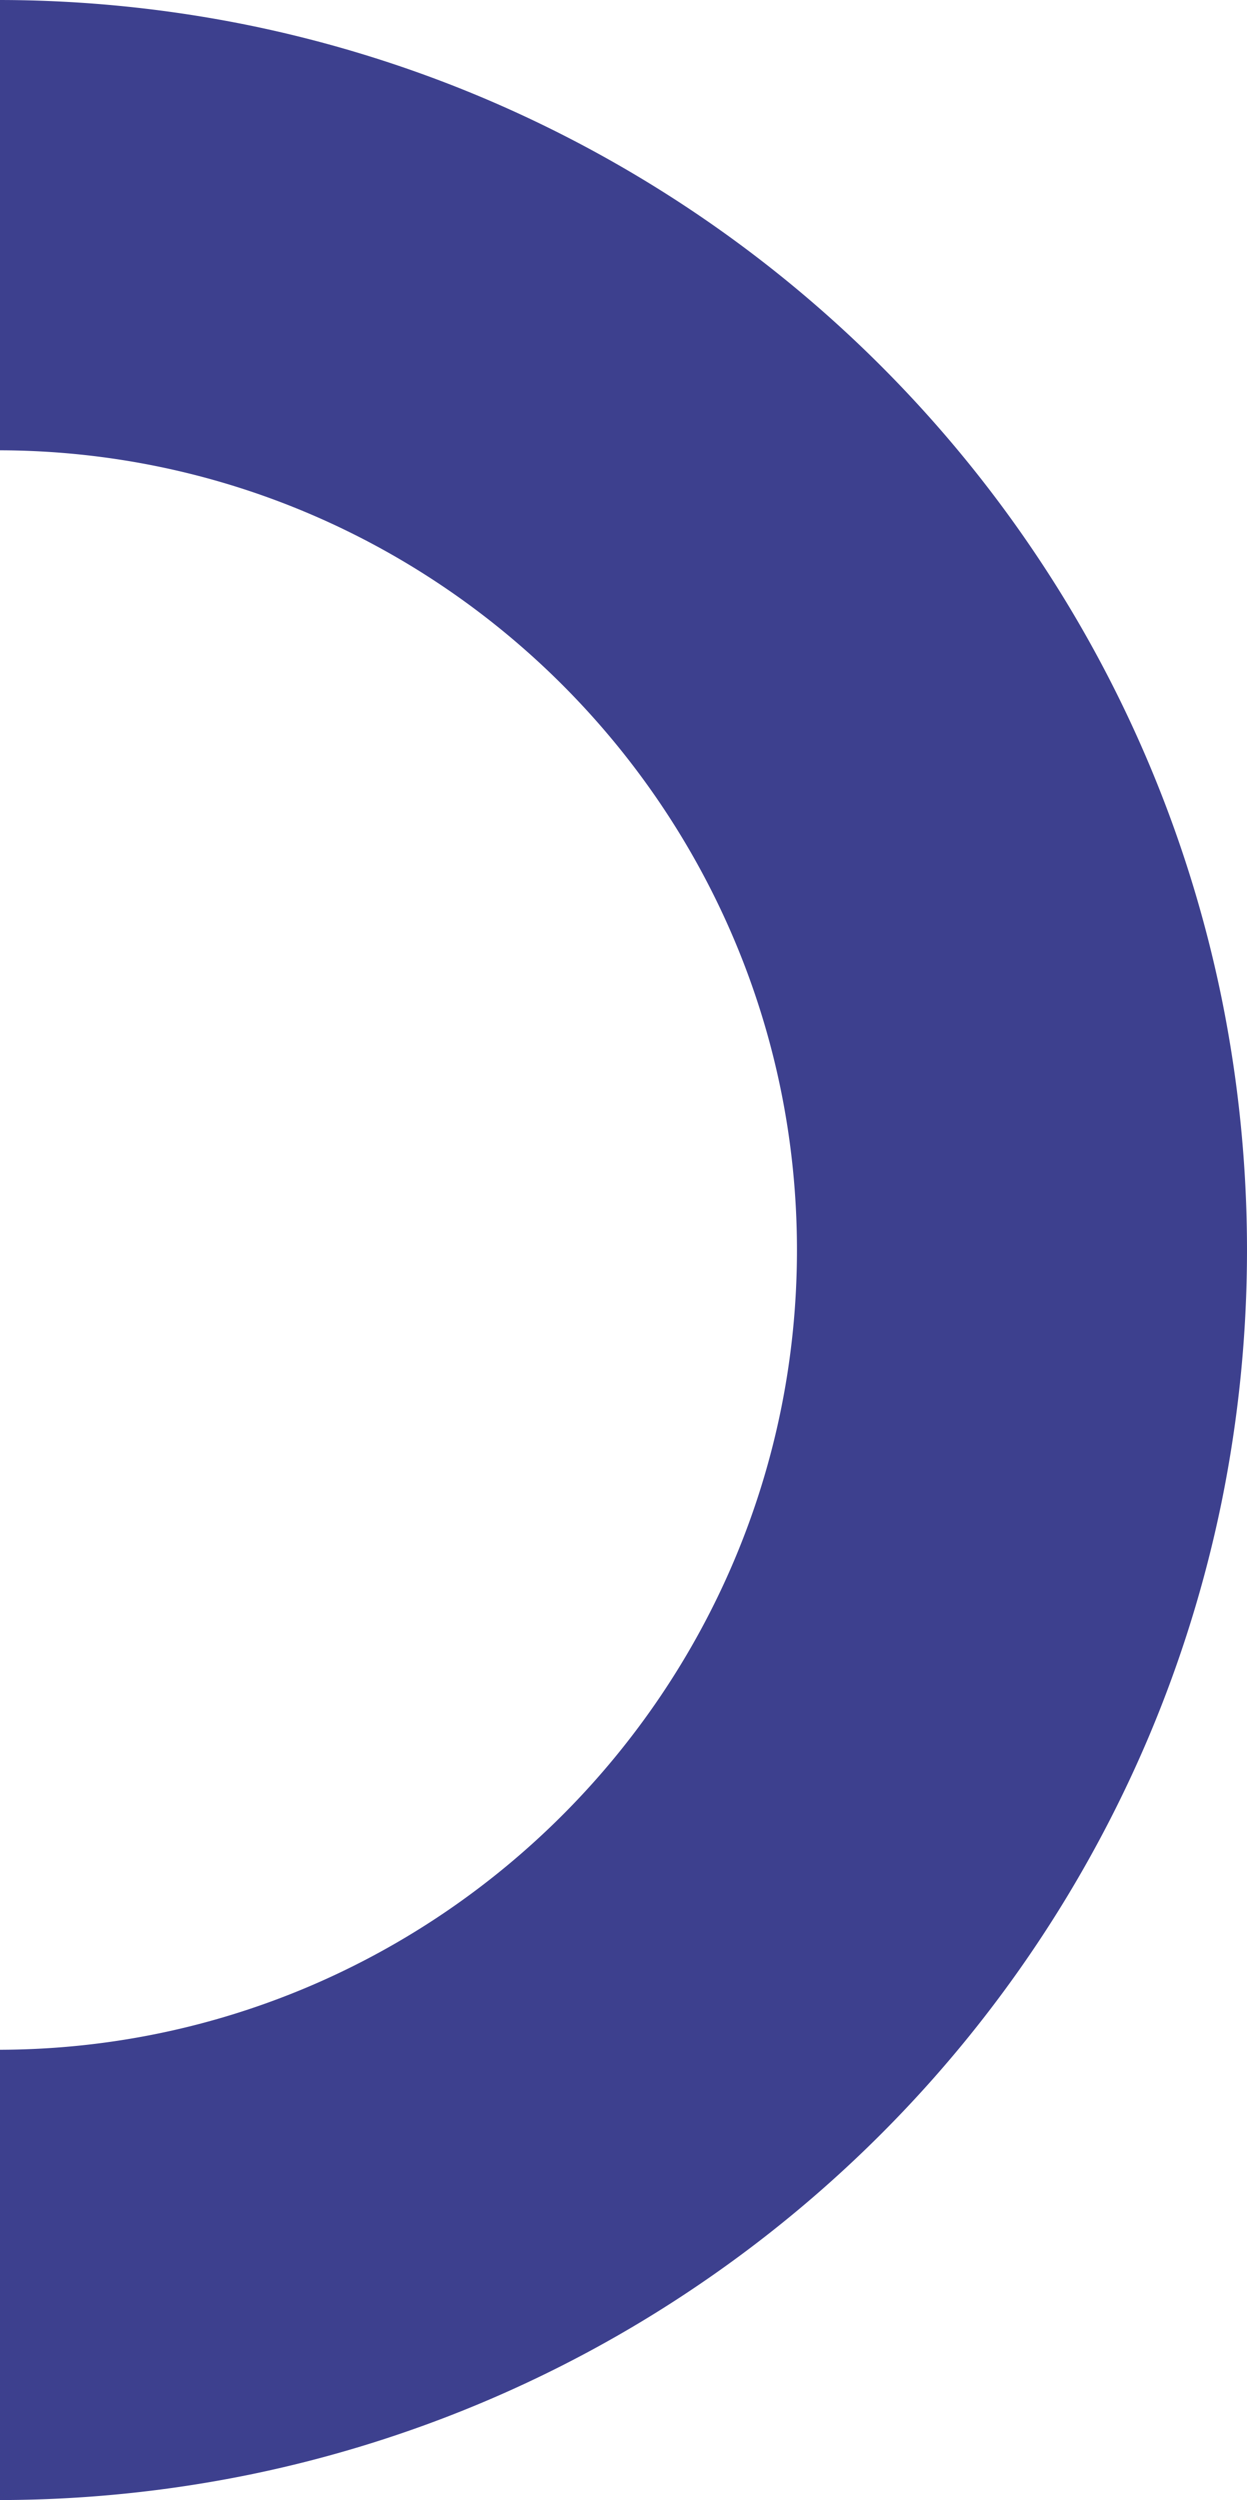 <?xml version="1.0" encoding="UTF-8"?> <svg xmlns="http://www.w3.org/2000/svg" width="247" height="495" viewBox="0 0 247 495"><path id="Sustracción_8" data-name="Sustracción 8" d="M247,0h0a249.258,249.258,0,0,0-49.409,5.028A246.062,246.062,0,0,0,109.1,42.269,248.212,248.212,0,0,0,19.447,151.162,246.22,246.22,0,0,0,5.028,197.62a249.948,249.948,0,0,0,0,99.76,246.161,246.161,0,0,0,37.235,88.5A248.18,248.18,0,0,0,151.14,475.55a246.19,246.19,0,0,0,46.452,14.422A249.26,249.26,0,0,0,247,495V405.843C159.957,405.593,89.143,334.561,89.143,247.5S159.958,89.407,247,89.156V0Z" transform="translate(247 495) rotate(180)" fill="#3d408e"></path></svg> 